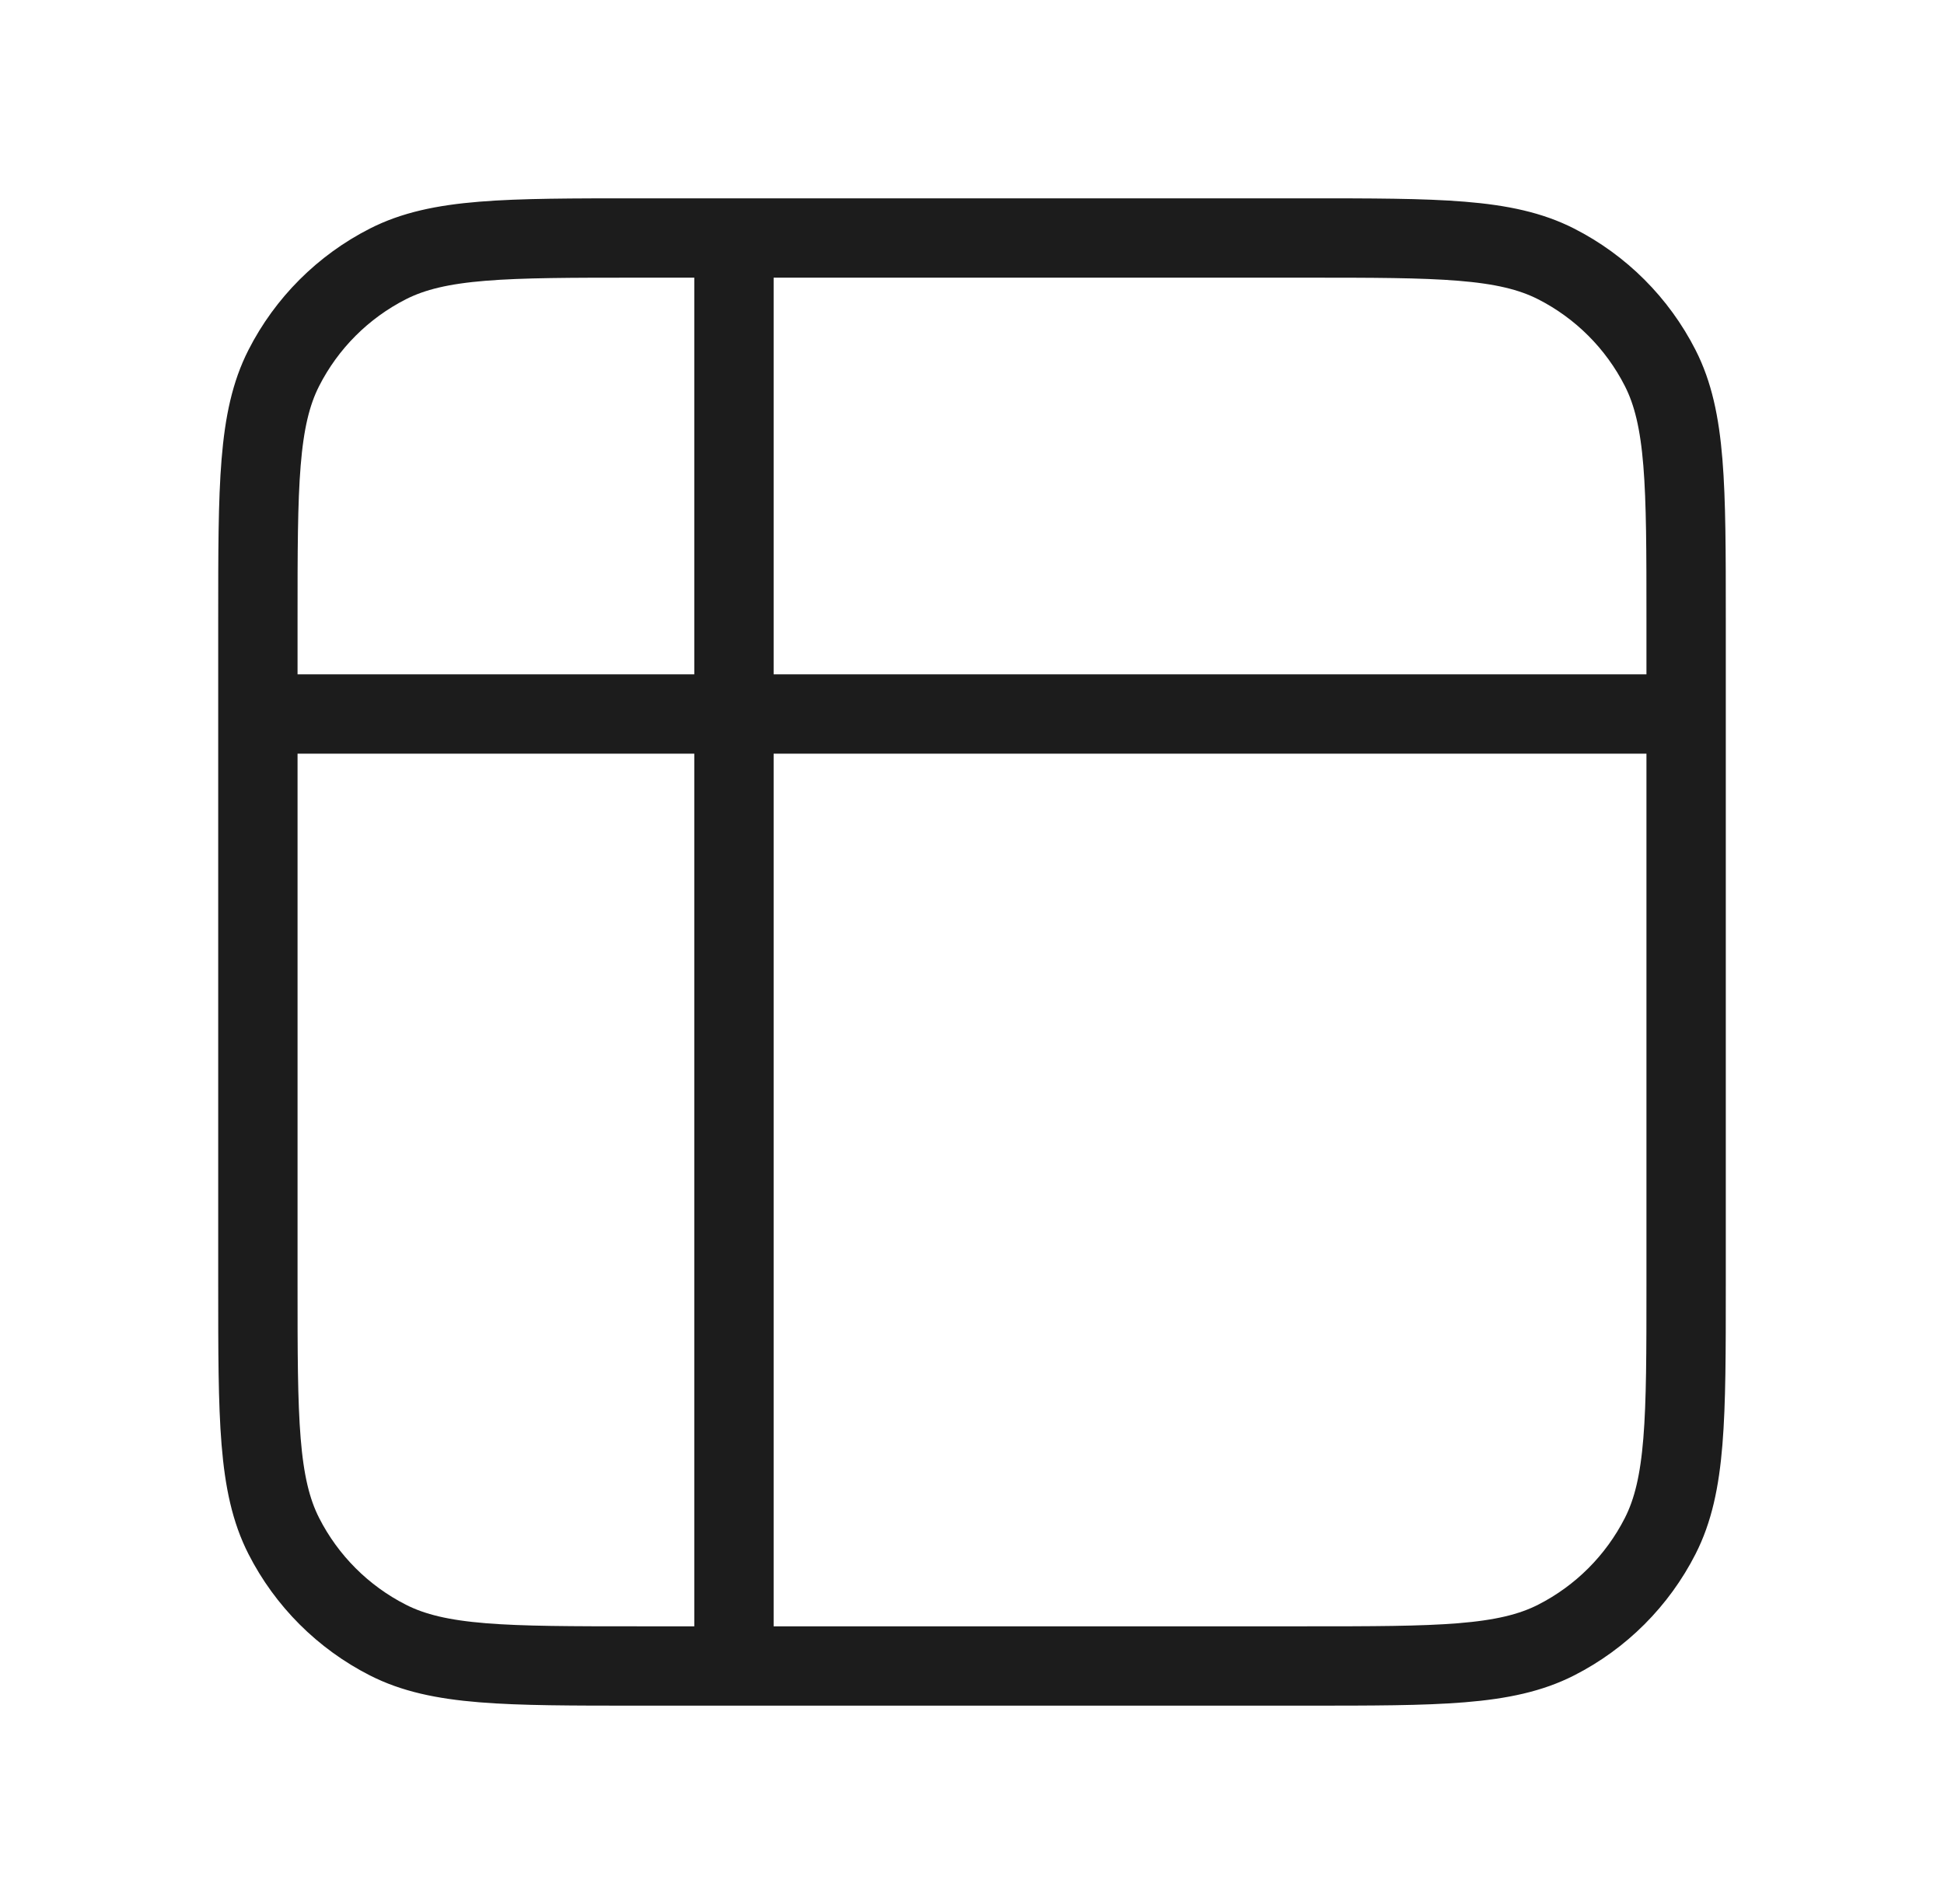 <svg width="49" height="48" viewBox="0 0 49 48" fill="none" xmlns="http://www.w3.org/2000/svg">
<path d="M6.5 18L42.5 18M18.5 6L18.5 42M16.1 6H32.9C36.26 6 37.941 6 39.224 6.654C40.353 7.229 41.271 8.147 41.846 9.276C42.5 10.559 42.5 12.24 42.5 15.6V32.4C42.5 35.76 42.5 37.441 41.846 38.724C41.271 39.853 40.353 40.771 39.224 41.346C37.941 42 36.26 42 32.9 42H16.1C12.74 42 11.059 42 9.776 41.346C8.647 40.771 7.729 39.853 7.154 38.724C6.5 37.441 6.5 35.76 6.5 32.4V15.6C6.5 12.24 6.5 10.559 7.154 9.276C7.729 8.147 8.647 7.229 9.776 6.654C11.059 6 12.74 6 16.1 6Z" stroke="#1C1C1C" stroke-width="2" stroke-linecap="round" stroke-linejoin="round"/>
</svg>
